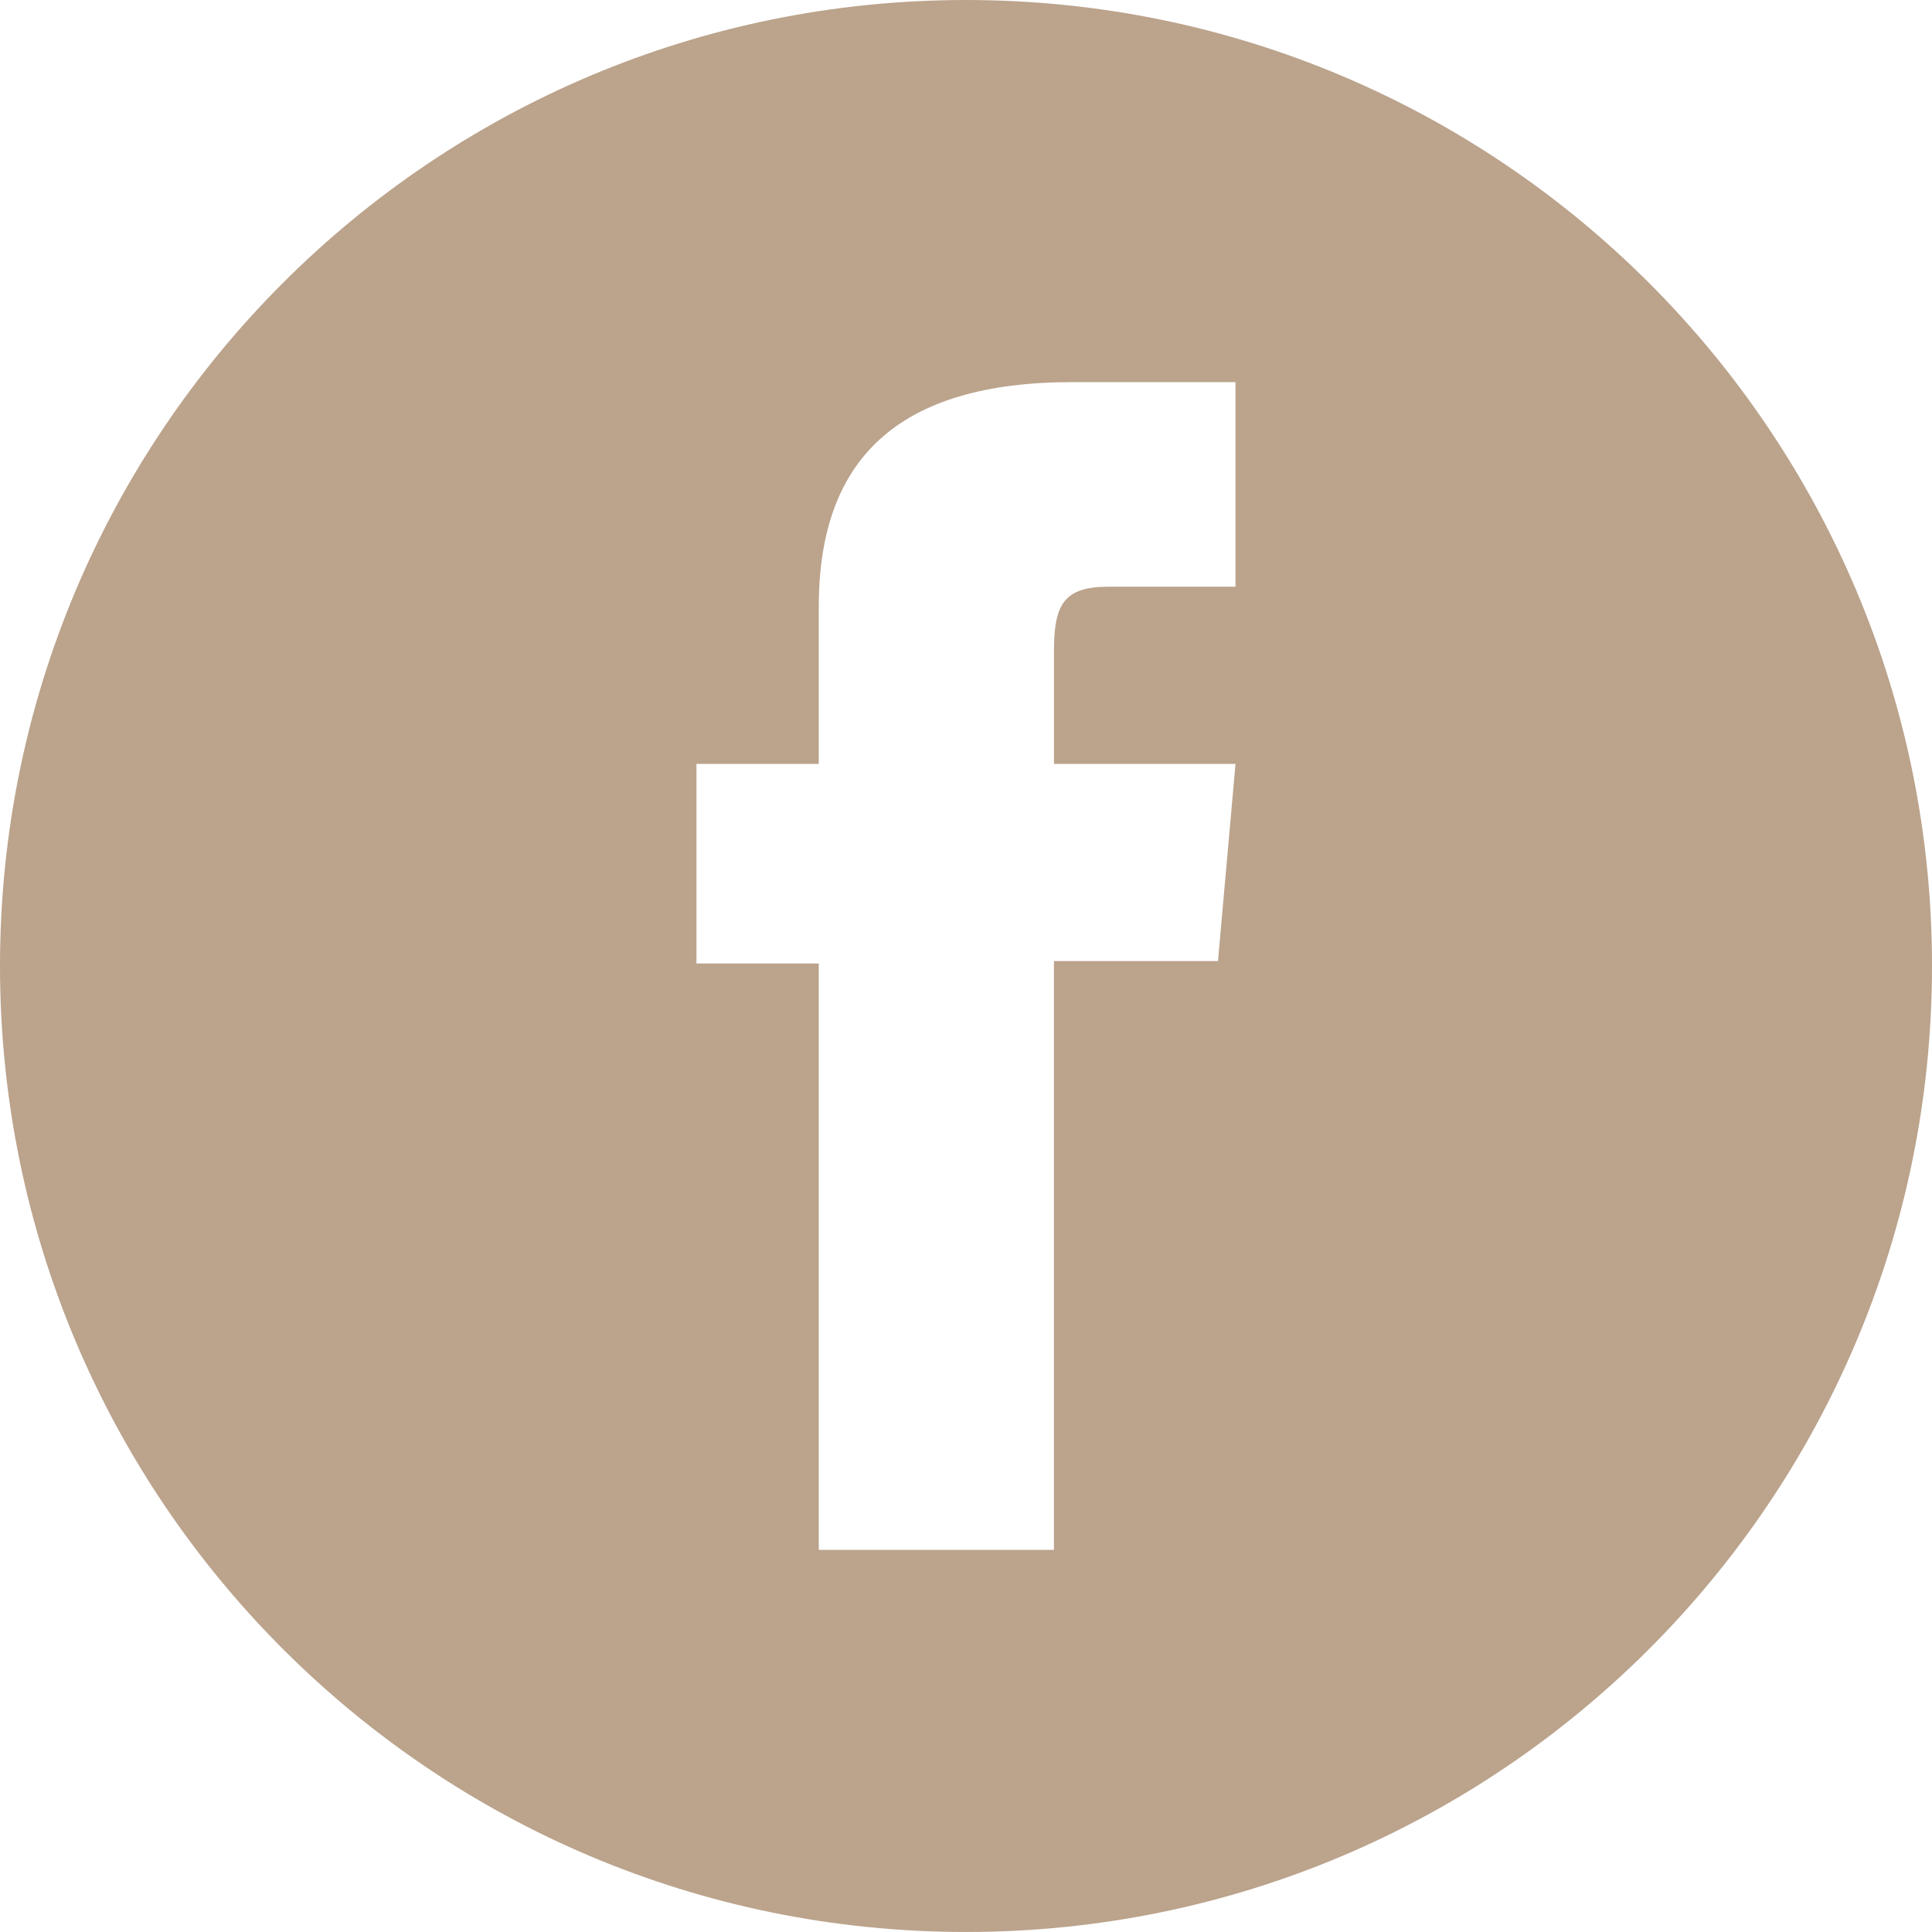 <?xml version="1.0" encoding="UTF-8"?><svg id="Capa_2" xmlns="http://www.w3.org/2000/svg" viewBox="0 0 1052.77 1052.76"><defs><style>.cls-1{fill:#bba38c;stroke-width:0px;}</style></defs><g id="Capa_1-2"><path class="cls-1" d="M526.38,0h0C235.66,0,0,235.67,0,526.38h0c0,290.71,235.66,526.38,526.38,526.38h0c290.71,0,526.39-235.67,526.39-526.38h0C1052.77,235.67,817.09,0,526.38,0ZM673.24,319.71h-69.35c-24.49,0-29.58,10.01-29.58,35.34v61.19h98.93l-9.54,107.44h-89.4v320.87h-128.14v-319.53h-66.65v-108.78h66.65v-85.66c0-80.37,43-122.37,138.34-122.37h88.73v111.5h.01Z"/></g></svg>